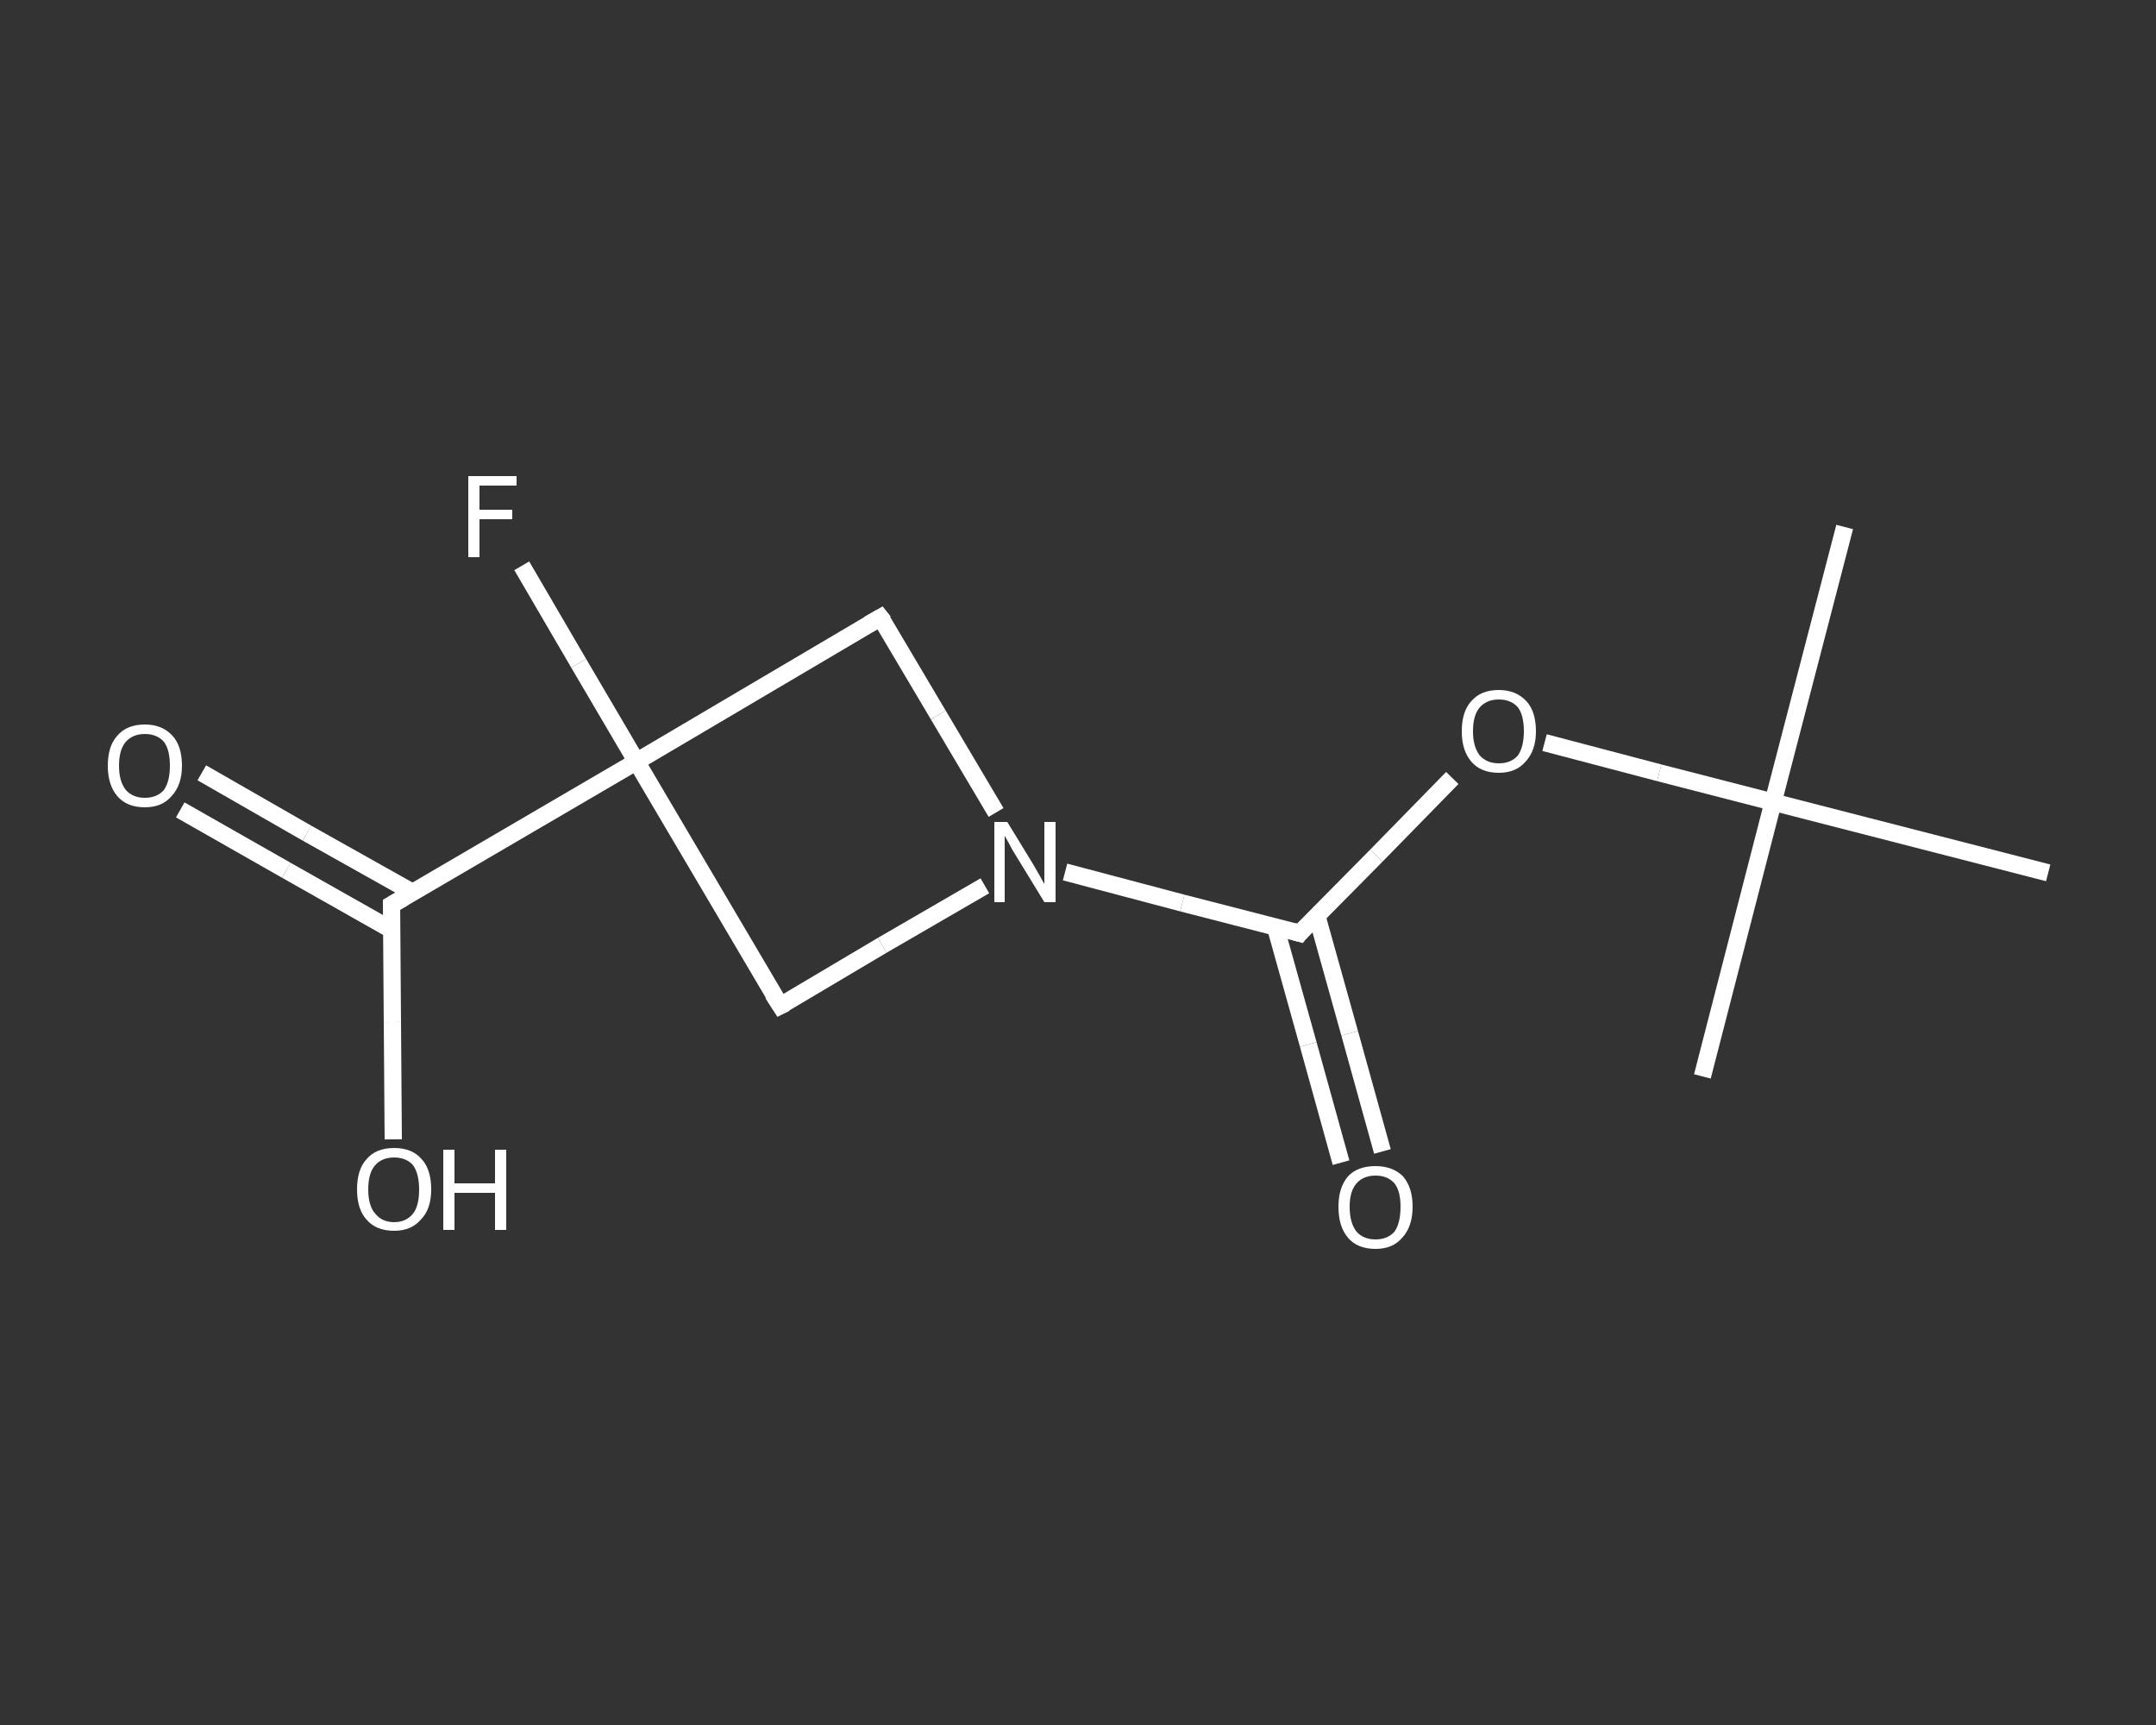 <?xml version='1.0' encoding='iso-8859-1'?>
<svg version='1.1' baseProfile='full'
              xmlns='http://www.w3.org/2000/svg'
                      xmlns:rdkit='http://www.rdkit.org/xml'
                      xmlns:xlink='http://www.w3.org/1999/xlink'
                  xml:space='preserve'
width='250px' height='200px' viewBox='0 0 250 200'>
<rect x="0" y="0" width="250" height="200" fill="#333333" stroke="none"/>
<!-- END OF HEADER -->
<rect style='opacity:1.0;fill:transparent;stroke:none' width='250.0' height='200.0' x='0.0' y='0.0'> </rect>
<path class='bond-0 atom-0 atom-1' d='M 213.9,61.1 L 205.6,93.0' style='fill:none;fill-rule:evenodd;stroke:#FFFFFF;stroke-width:2.0px;stroke-linecap:butt;stroke-linejoin:miter;stroke-opacity:1' />
<path class='bond-1 atom-1 atom-2' d='M 205.6,93.0 L 197.4,124.8' style='fill:none;fill-rule:evenodd;stroke:#FFFFFF;stroke-width:2.0px;stroke-linecap:butt;stroke-linejoin:miter;stroke-opacity:1' />
<path class='bond-2 atom-1 atom-3' d='M 205.6,93.0 L 237.5,101.2' style='fill:none;fill-rule:evenodd;stroke:#FFFFFF;stroke-width:2.0px;stroke-linecap:butt;stroke-linejoin:miter;stroke-opacity:1' />
<path class='bond-3 atom-1 atom-4' d='M 205.6,93.0 L 192.4,89.6' style='fill:none;fill-rule:evenodd;stroke:#FFFFFF;stroke-width:2.0px;stroke-linecap:butt;stroke-linejoin:miter;stroke-opacity:1' />
<path class='bond-3 atom-1 atom-4' d='M 192.4,89.6 L 179.1,86.1' style='fill:none;fill-rule:evenodd;stroke:#FFFFFF;stroke-width:2.0px;stroke-linecap:butt;stroke-linejoin:miter;stroke-opacity:1' />
<path class='bond-4 atom-4 atom-5' d='M 168.4,90.2 L 159.6,99.2' style='fill:none;fill-rule:evenodd;stroke:#FFFFFF;stroke-width:2.0px;stroke-linecap:butt;stroke-linejoin:miter;stroke-opacity:1' />
<path class='bond-4 atom-4 atom-5' d='M 159.6,99.2 L 150.7,108.2' style='fill:none;fill-rule:evenodd;stroke:#FFFFFF;stroke-width:2.0px;stroke-linecap:butt;stroke-linejoin:miter;stroke-opacity:1' />
<path class='bond-5 atom-5 atom-6' d='M 147.9,107.5 L 151.7,121.1' style='fill:none;fill-rule:evenodd;stroke:#FFFFFF;stroke-width:2.0px;stroke-linecap:butt;stroke-linejoin:miter;stroke-opacity:1' />
<path class='bond-5 atom-5 atom-6' d='M 151.7,121.1 L 155.5,134.8' style='fill:none;fill-rule:evenodd;stroke:#FFFFFF;stroke-width:2.0px;stroke-linecap:butt;stroke-linejoin:miter;stroke-opacity:1' />
<path class='bond-5 atom-5 atom-6' d='M 152.7,106.2 L 156.5,119.8' style='fill:none;fill-rule:evenodd;stroke:#FFFFFF;stroke-width:2.0px;stroke-linecap:butt;stroke-linejoin:miter;stroke-opacity:1' />
<path class='bond-5 atom-5 atom-6' d='M 156.5,119.8 L 160.3,133.5' style='fill:none;fill-rule:evenodd;stroke:#FFFFFF;stroke-width:2.0px;stroke-linecap:butt;stroke-linejoin:miter;stroke-opacity:1' />
<path class='bond-6 atom-5 atom-7' d='M 150.7,108.2 L 137.1,104.7' style='fill:none;fill-rule:evenodd;stroke:#FFFFFF;stroke-width:2.0px;stroke-linecap:butt;stroke-linejoin:miter;stroke-opacity:1' />
<path class='bond-6 atom-5 atom-7' d='M 137.1,104.7 L 123.5,101.1' style='fill:none;fill-rule:evenodd;stroke:#FFFFFF;stroke-width:2.0px;stroke-linecap:butt;stroke-linejoin:miter;stroke-opacity:1' />
<path class='bond-7 atom-7 atom-8' d='M 114.2,102.7 L 102.3,109.6' style='fill:none;fill-rule:evenodd;stroke:#FFFFFF;stroke-width:2.0px;stroke-linecap:butt;stroke-linejoin:miter;stroke-opacity:1' />
<path class='bond-7 atom-7 atom-8' d='M 102.3,109.6 L 90.5,116.6' style='fill:none;fill-rule:evenodd;stroke:#FFFFFF;stroke-width:2.0px;stroke-linecap:butt;stroke-linejoin:miter;stroke-opacity:1' />
<path class='bond-8 atom-8 atom-9' d='M 90.5,116.6 L 73.8,88.3' style='fill:none;fill-rule:evenodd;stroke:#FFFFFF;stroke-width:2.0px;stroke-linecap:butt;stroke-linejoin:miter;stroke-opacity:1' />
<path class='bond-9 atom-9 atom-10' d='M 73.8,88.3 L 67.1,76.9' style='fill:none;fill-rule:evenodd;stroke:#FFFFFF;stroke-width:2.0px;stroke-linecap:butt;stroke-linejoin:miter;stroke-opacity:1' />
<path class='bond-9 atom-9 atom-10' d='M 67.1,76.9 L 60.5,65.6' style='fill:none;fill-rule:evenodd;stroke:#FFFFFF;stroke-width:2.0px;stroke-linecap:butt;stroke-linejoin:miter;stroke-opacity:1' />
<path class='bond-10 atom-9 atom-11' d='M 73.8,88.3 L 45.4,104.9' style='fill:none;fill-rule:evenodd;stroke:#FFFFFF;stroke-width:2.0px;stroke-linecap:butt;stroke-linejoin:miter;stroke-opacity:1' />
<path class='bond-11 atom-11 atom-12' d='M 47.9,103.5 L 35.6,96.6' style='fill:none;fill-rule:evenodd;stroke:#FFFFFF;stroke-width:2.0px;stroke-linecap:butt;stroke-linejoin:miter;stroke-opacity:1' />
<path class='bond-11 atom-11 atom-12' d='M 35.6,96.6 L 23.4,89.6' style='fill:none;fill-rule:evenodd;stroke:#FFFFFF;stroke-width:2.0px;stroke-linecap:butt;stroke-linejoin:miter;stroke-opacity:1' />
<path class='bond-11 atom-11 atom-12' d='M 45.4,107.8 L 33.2,100.9' style='fill:none;fill-rule:evenodd;stroke:#FFFFFF;stroke-width:2.0px;stroke-linecap:butt;stroke-linejoin:miter;stroke-opacity:1' />
<path class='bond-11 atom-11 atom-12' d='M 33.2,100.9 L 20.9,93.9' style='fill:none;fill-rule:evenodd;stroke:#FFFFFF;stroke-width:2.0px;stroke-linecap:butt;stroke-linejoin:miter;stroke-opacity:1' />
<path class='bond-12 atom-11 atom-13' d='M 45.4,104.9 L 45.5,118.5' style='fill:none;fill-rule:evenodd;stroke:#FFFFFF;stroke-width:2.0px;stroke-linecap:butt;stroke-linejoin:miter;stroke-opacity:1' />
<path class='bond-12 atom-11 atom-13' d='M 45.5,118.5 L 45.6,132.1' style='fill:none;fill-rule:evenodd;stroke:#FFFFFF;stroke-width:2.0px;stroke-linecap:butt;stroke-linejoin:miter;stroke-opacity:1' />
<path class='bond-13 atom-9 atom-14' d='M 73.8,88.3 L 102.1,71.6' style='fill:none;fill-rule:evenodd;stroke:#FFFFFF;stroke-width:2.0px;stroke-linecap:butt;stroke-linejoin:miter;stroke-opacity:1' />
<path class='bond-14 atom-14 atom-7' d='M 102.1,71.6 L 108.8,82.9' style='fill:none;fill-rule:evenodd;stroke:#FFFFFF;stroke-width:2.0px;stroke-linecap:butt;stroke-linejoin:miter;stroke-opacity:1' />
<path class='bond-14 atom-14 atom-7' d='M 108.8,82.9 L 115.5,94.2' style='fill:none;fill-rule:evenodd;stroke:#FFFFFF;stroke-width:2.0px;stroke-linecap:butt;stroke-linejoin:miter;stroke-opacity:1' />
<path d='M 151.1,107.7 L 150.7,108.2 L 150.0,108.0' style='fill:none;stroke:#FFFFFF;stroke-width:2.0px;stroke-linecap:butt;stroke-linejoin:miter;stroke-opacity:1;' />
<path d='M 91.1,116.3 L 90.5,116.6 L 89.6,115.2' style='fill:none;stroke:#FFFFFF;stroke-width:2.0px;stroke-linecap:butt;stroke-linejoin:miter;stroke-opacity:1;' />
<path d='M 46.8,104.1 L 45.4,104.9 L 45.4,105.6' style='fill:none;stroke:#FFFFFF;stroke-width:2.0px;stroke-linecap:butt;stroke-linejoin:miter;stroke-opacity:1;' />
<path d='M 100.7,72.4 L 102.1,71.6 L 102.5,72.1' style='fill:none;stroke:#FFFFFF;stroke-width:2.0px;stroke-linecap:butt;stroke-linejoin:miter;stroke-opacity:1;' />
<path class='atom-4' d='M 169.5 84.8
Q 169.5 82.5, 170.6 81.3
Q 171.7 80.0, 173.8 80.0
Q 175.8 80.0, 177.0 81.3
Q 178.1 82.5, 178.1 84.8
Q 178.1 87.0, 176.9 88.3
Q 175.8 89.6, 173.8 89.6
Q 171.7 89.6, 170.6 88.3
Q 169.5 87.0, 169.5 84.8
M 173.8 88.5
Q 175.2 88.5, 176.0 87.6
Q 176.7 86.6, 176.7 84.8
Q 176.7 82.9, 176.0 82.0
Q 175.2 81.1, 173.8 81.1
Q 172.4 81.1, 171.6 82.0
Q 170.8 82.9, 170.8 84.8
Q 170.8 86.6, 171.6 87.6
Q 172.4 88.5, 173.8 88.5
' fill='#FFFFFF'/>
<path class='atom-6' d='M 155.2 139.9
Q 155.2 137.7, 156.3 136.4
Q 157.4 135.2, 159.5 135.2
Q 161.5 135.2, 162.7 136.4
Q 163.8 137.7, 163.8 139.9
Q 163.8 142.2, 162.6 143.5
Q 161.5 144.8, 159.5 144.8
Q 157.4 144.8, 156.3 143.5
Q 155.2 142.2, 155.2 139.9
M 159.5 143.7
Q 160.9 143.7, 161.7 142.8
Q 162.4 141.8, 162.4 139.9
Q 162.4 138.1, 161.7 137.2
Q 160.9 136.3, 159.5 136.3
Q 158.1 136.3, 157.3 137.2
Q 156.5 138.1, 156.5 139.9
Q 156.5 141.8, 157.3 142.8
Q 158.1 143.7, 159.5 143.7
' fill='#FFFFFF'/>
<path class='atom-7' d='M 116.8 95.3
L 119.8 100.2
Q 120.1 100.7, 120.6 101.6
Q 121.1 102.5, 121.1 102.5
L 121.1 95.3
L 122.4 95.3
L 122.4 104.6
L 121.1 104.6
L 117.8 99.2
Q 117.4 98.6, 117.0 97.8
Q 116.6 97.1, 116.5 96.9
L 116.5 104.6
L 115.3 104.6
L 115.3 95.3
L 116.8 95.3
' fill='#FFFFFF'/>
<path class='atom-10' d='M 54.3 55.2
L 59.9 55.2
L 59.9 56.3
L 55.6 56.3
L 55.6 59.1
L 59.4 59.1
L 59.4 60.2
L 55.6 60.2
L 55.6 64.6
L 54.3 64.6
L 54.3 55.2
' fill='#FFFFFF'/>
<path class='atom-12' d='M 12.5 88.8
Q 12.5 86.5, 13.6 85.3
Q 14.7 84.0, 16.8 84.0
Q 18.8 84.0, 20.0 85.3
Q 21.1 86.5, 21.1 88.8
Q 21.1 91.0, 19.9 92.3
Q 18.8 93.6, 16.8 93.6
Q 14.7 93.6, 13.6 92.3
Q 12.5 91.0, 12.5 88.8
M 16.8 92.5
Q 18.2 92.5, 19.0 91.6
Q 19.7 90.6, 19.7 88.8
Q 19.7 86.9, 19.0 86.0
Q 18.2 85.1, 16.8 85.1
Q 15.4 85.1, 14.6 86.0
Q 13.8 86.9, 13.8 88.8
Q 13.8 90.6, 14.6 91.6
Q 15.4 92.5, 16.8 92.5
' fill='#FFFFFF'/>
<path class='atom-13' d='M 41.4 137.9
Q 41.4 135.6, 42.5 134.4
Q 43.6 133.1, 45.7 133.1
Q 47.8 133.1, 48.9 134.4
Q 50.0 135.6, 50.0 137.9
Q 50.0 140.2, 48.8 141.4
Q 47.7 142.7, 45.7 142.7
Q 43.6 142.7, 42.5 141.4
Q 41.4 140.2, 41.4 137.9
M 45.7 141.7
Q 47.1 141.7, 47.9 140.7
Q 48.6 139.8, 48.6 137.9
Q 48.6 136.1, 47.9 135.1
Q 47.1 134.2, 45.7 134.2
Q 44.3 134.2, 43.5 135.1
Q 42.7 136.0, 42.7 137.9
Q 42.7 139.8, 43.5 140.7
Q 44.3 141.7, 45.7 141.7
' fill='#FFFFFF'/>
<path class='atom-13' d='M 51.4 133.3
L 52.7 133.3
L 52.7 137.2
L 57.4 137.2
L 57.4 133.3
L 58.7 133.3
L 58.7 142.6
L 57.4 142.6
L 57.4 138.3
L 52.7 138.3
L 52.7 142.6
L 51.4 142.6
L 51.4 133.3
' fill='#FFFFFF'/>
</svg>
